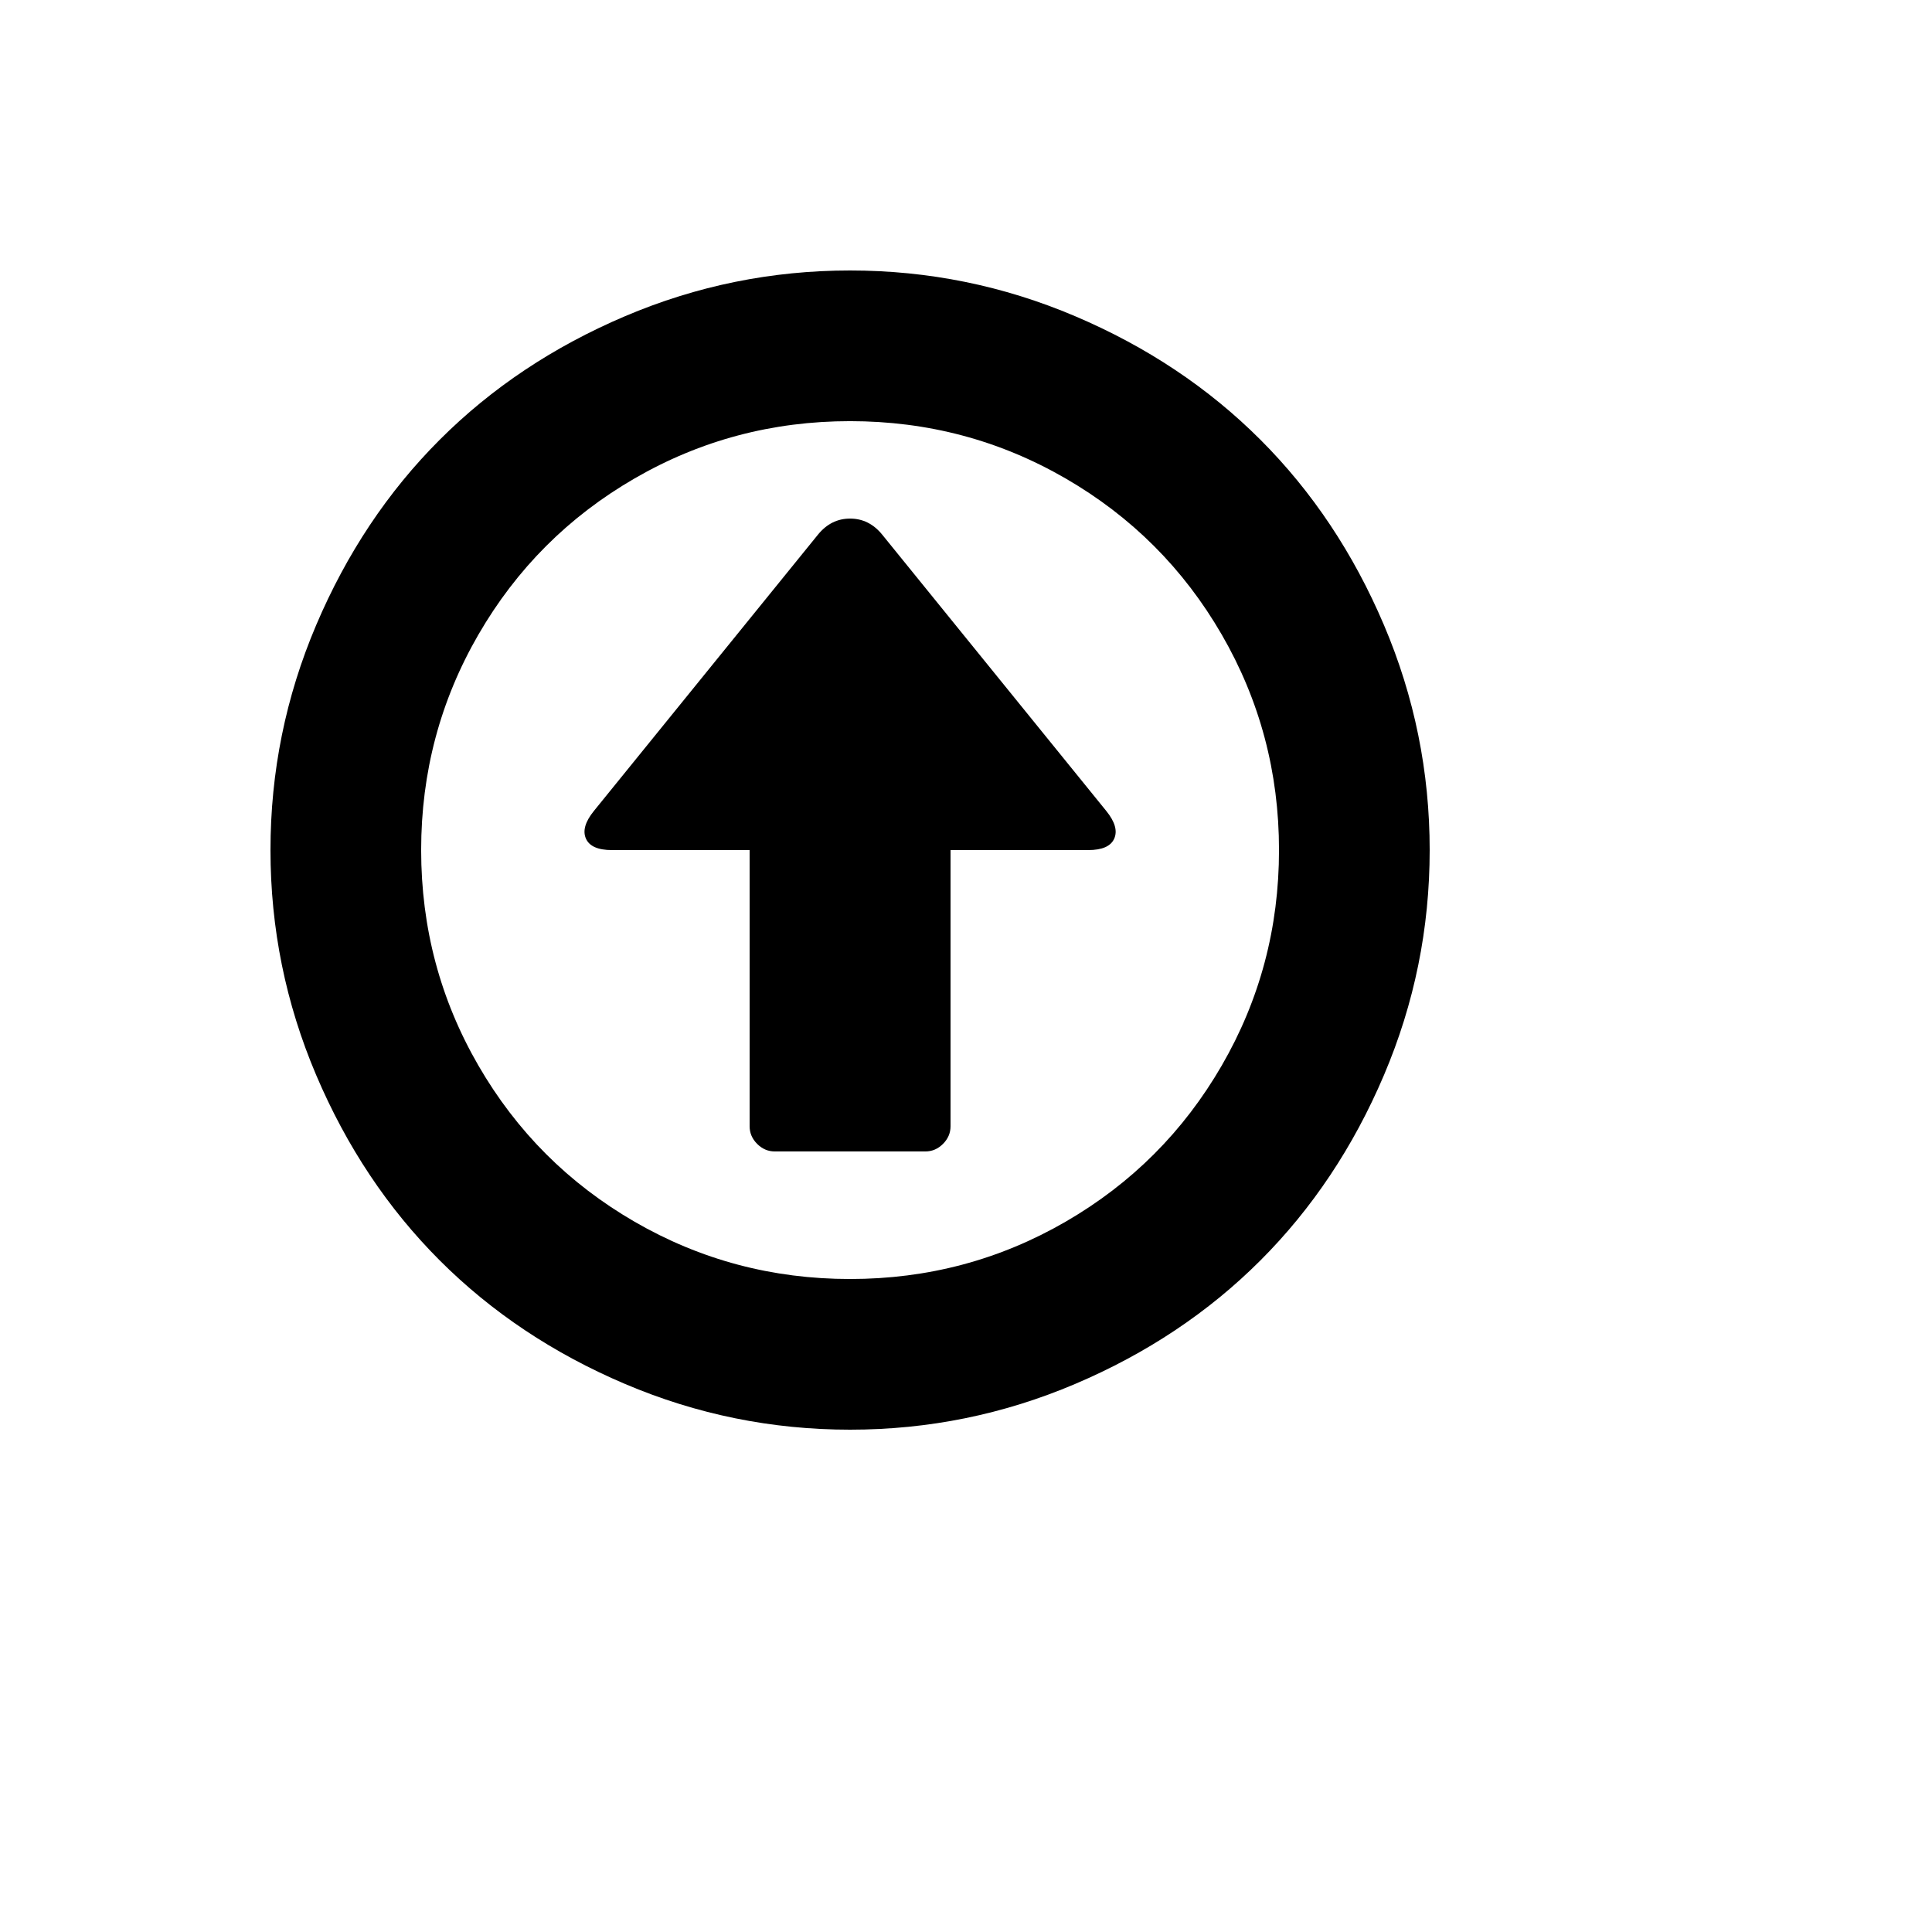 <svg xmlns="http://www.w3.org/2000/svg" version="1.1" xmlns:xlink="http://www.w3.org/1999/xlink" width="100%" height="100%" id="svgWorkerArea" viewBox="-25 -25 625 625" xmlns:idraw="https://idraw.muisca.co" style="background: white;"><defs id="defsdoc"><pattern id="patternBool" x="0" y="0" width="10" height="10" patternUnits="userSpaceOnUse" patternTransform="rotate(35)"><circle cx="5" cy="5" r="4" style="stroke: none;fill: #ff000070;"></circle></pattern></defs><g id="fileImp-298883983" class="cosito"><path id="pathImp-697731872" class="grouped" d="M250 62.5C275.347 62.5 299.61 67.429 322.79 77.286 345.971 87.143 365.955 100.466 382.745 117.255 399.534 134.045 412.857 154.03 422.714 177.21 432.572 200.39 437.5 224.653 437.5 250 437.5 275.347 432.572 299.61 422.714 322.79 412.857 345.971 399.534 365.955 382.745 382.745 365.955 399.534 345.971 412.858 322.79 422.714 299.61 432.572 275.347 437.5 250 437.5 224.653 437.5 200.39 432.572 177.21 422.714 154.029 412.858 134.045 399.534 117.255 382.745 100.466 365.955 87.142 345.971 77.285 322.79 67.428 299.61 62.5 275.347 62.5 250 62.5 224.653 67.428 200.39 77.285 177.21 87.142 154.03 100.466 134.045 117.255 117.255 134.045 100.466 154.029 87.143 177.21 77.286 200.39 67.429 224.653 62.5 250 62.5 250 62.5 250 62.5 250 62.5M250 111.243C224.87 111.244 201.636 117.418 180.297 129.766 158.958 142.114 142.114 158.958 129.766 180.297 117.418 201.636 111.243 224.87 111.243 250 111.243 275.13 117.418 298.365 129.766 319.703 142.114 341.042 158.958 357.886 180.297 370.234 201.636 382.582 224.87 388.757 250 388.757 275.13 388.757 298.364 382.582 319.703 370.234 341.042 357.886 357.886 341.042 370.234 319.703 382.582 298.365 388.757 275.13 388.757 250 388.757 224.87 382.582 201.636 370.234 180.297 357.886 158.958 341.042 142.114 319.703 129.766 298.364 117.418 275.13 111.244 250 111.243 250 111.244 250 111.244 250 111.243M260.399 147.964C260.399 147.964 332.864 237.327 332.864 237.327 335.68 240.793 336.547 243.772 335.464 246.263 334.38 248.754 331.564 250 327.015 250 327.015 250 282.496 250 282.496 250 282.496 250 282.496 339.363 282.496 339.363 282.496 341.529 281.683 343.425 280.058 345.05 278.434 346.675 276.538 347.487 274.372 347.487 274.372 347.487 225.628 347.487 225.628 347.487 223.462 347.487 221.566 346.675 219.941 345.05 218.317 343.425 217.504 341.529 217.504 339.363 217.504 339.363 217.504 250 217.504 250 217.504 250 172.985 250 172.985 250 168.436 250 165.619 248.754 164.536 246.263 163.453 243.772 164.32 240.793 167.136 237.327 167.136 237.327 239.601 147.964 239.601 147.964 242.418 144.497 245.884 142.764 250 142.764 254.116 142.764 257.582 144.497 260.399 147.964 260.399 147.964 260.399 147.964 260.399 147.964"></path></g></svg>